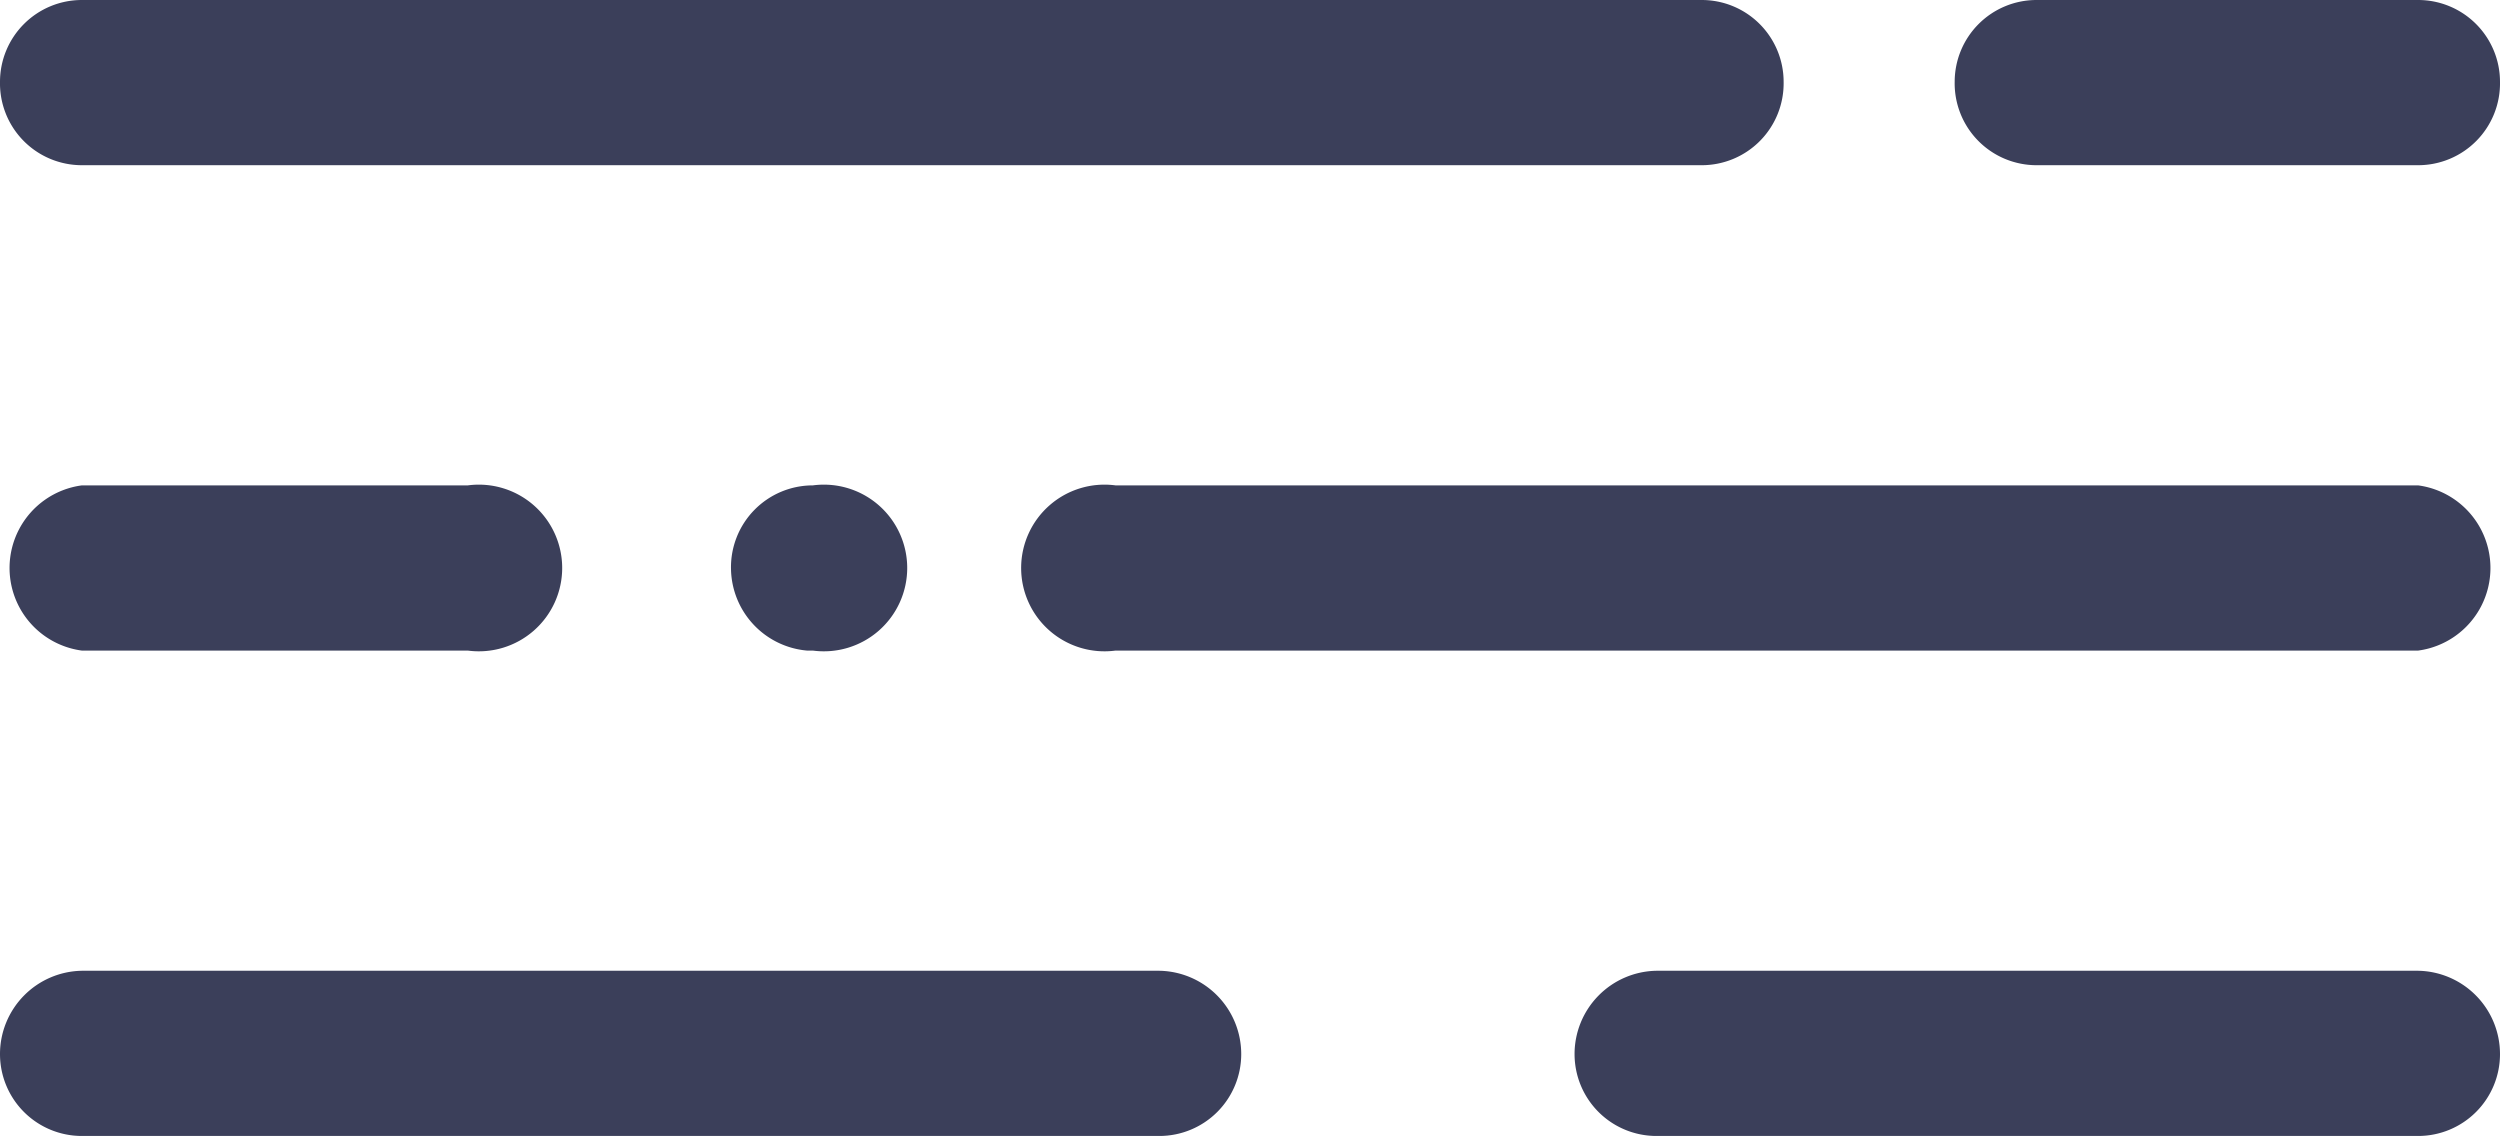 <svg xmlns="http://www.w3.org/2000/svg" viewBox="0 0 17.1 7.77"><defs><style>.cls-1{fill:#3b3f5a;}</style></defs><g id="Réteg_2" data-name="Réteg 2"><g id="Réteg_1" data-name="Réteg 1"><path class="cls-1" d="M16.54,1.13H13.93a.56.56,0,0,1-.56-.57A.56.56,0,0,1,13.93,0h2.61a.56.56,0,0,1,.56.56.56.56,0,0,1-.56.57"/><path class="cls-1" d="M11.64,1.13H.56A.56.56,0,0,1,0,.56.56.56,0,0,1,.56,0H11.64a.56.56,0,0,1,.56.56.56.56,0,0,1-.56.57"/><path class="cls-1" d="M3.2,4.45H.56a.57.57,0,0,1,0-1.13H3.2a.57.57,0,1,1,0,1.13"/><path class="cls-1" d="M16.54,4.45H7.63a.57.57,0,1,1,0-1.13h8.91a.57.57,0,0,1,0,1.13"/><path class="cls-1" d="M5.52,4.45A.57.57,0,0,1,5,3.89a.56.56,0,0,1,.56-.57h0a.57.57,0,1,1,0,1.13"/><path class="cls-1" d="M7.93,7.77H.56A.56.56,0,0,1,0,7.21a.57.57,0,0,1,.56-.57H7.93a.57.57,0,0,1,.56.57.56.56,0,0,1-.56.56"/><path class="cls-1" d="M16.54,7.77H11.33a.56.56,0,0,1-.56-.56.57.57,0,0,1,.56-.57h5.21a.57.57,0,0,1,.56.57.56.56,0,0,1-.56.56"/></g></g></svg>
